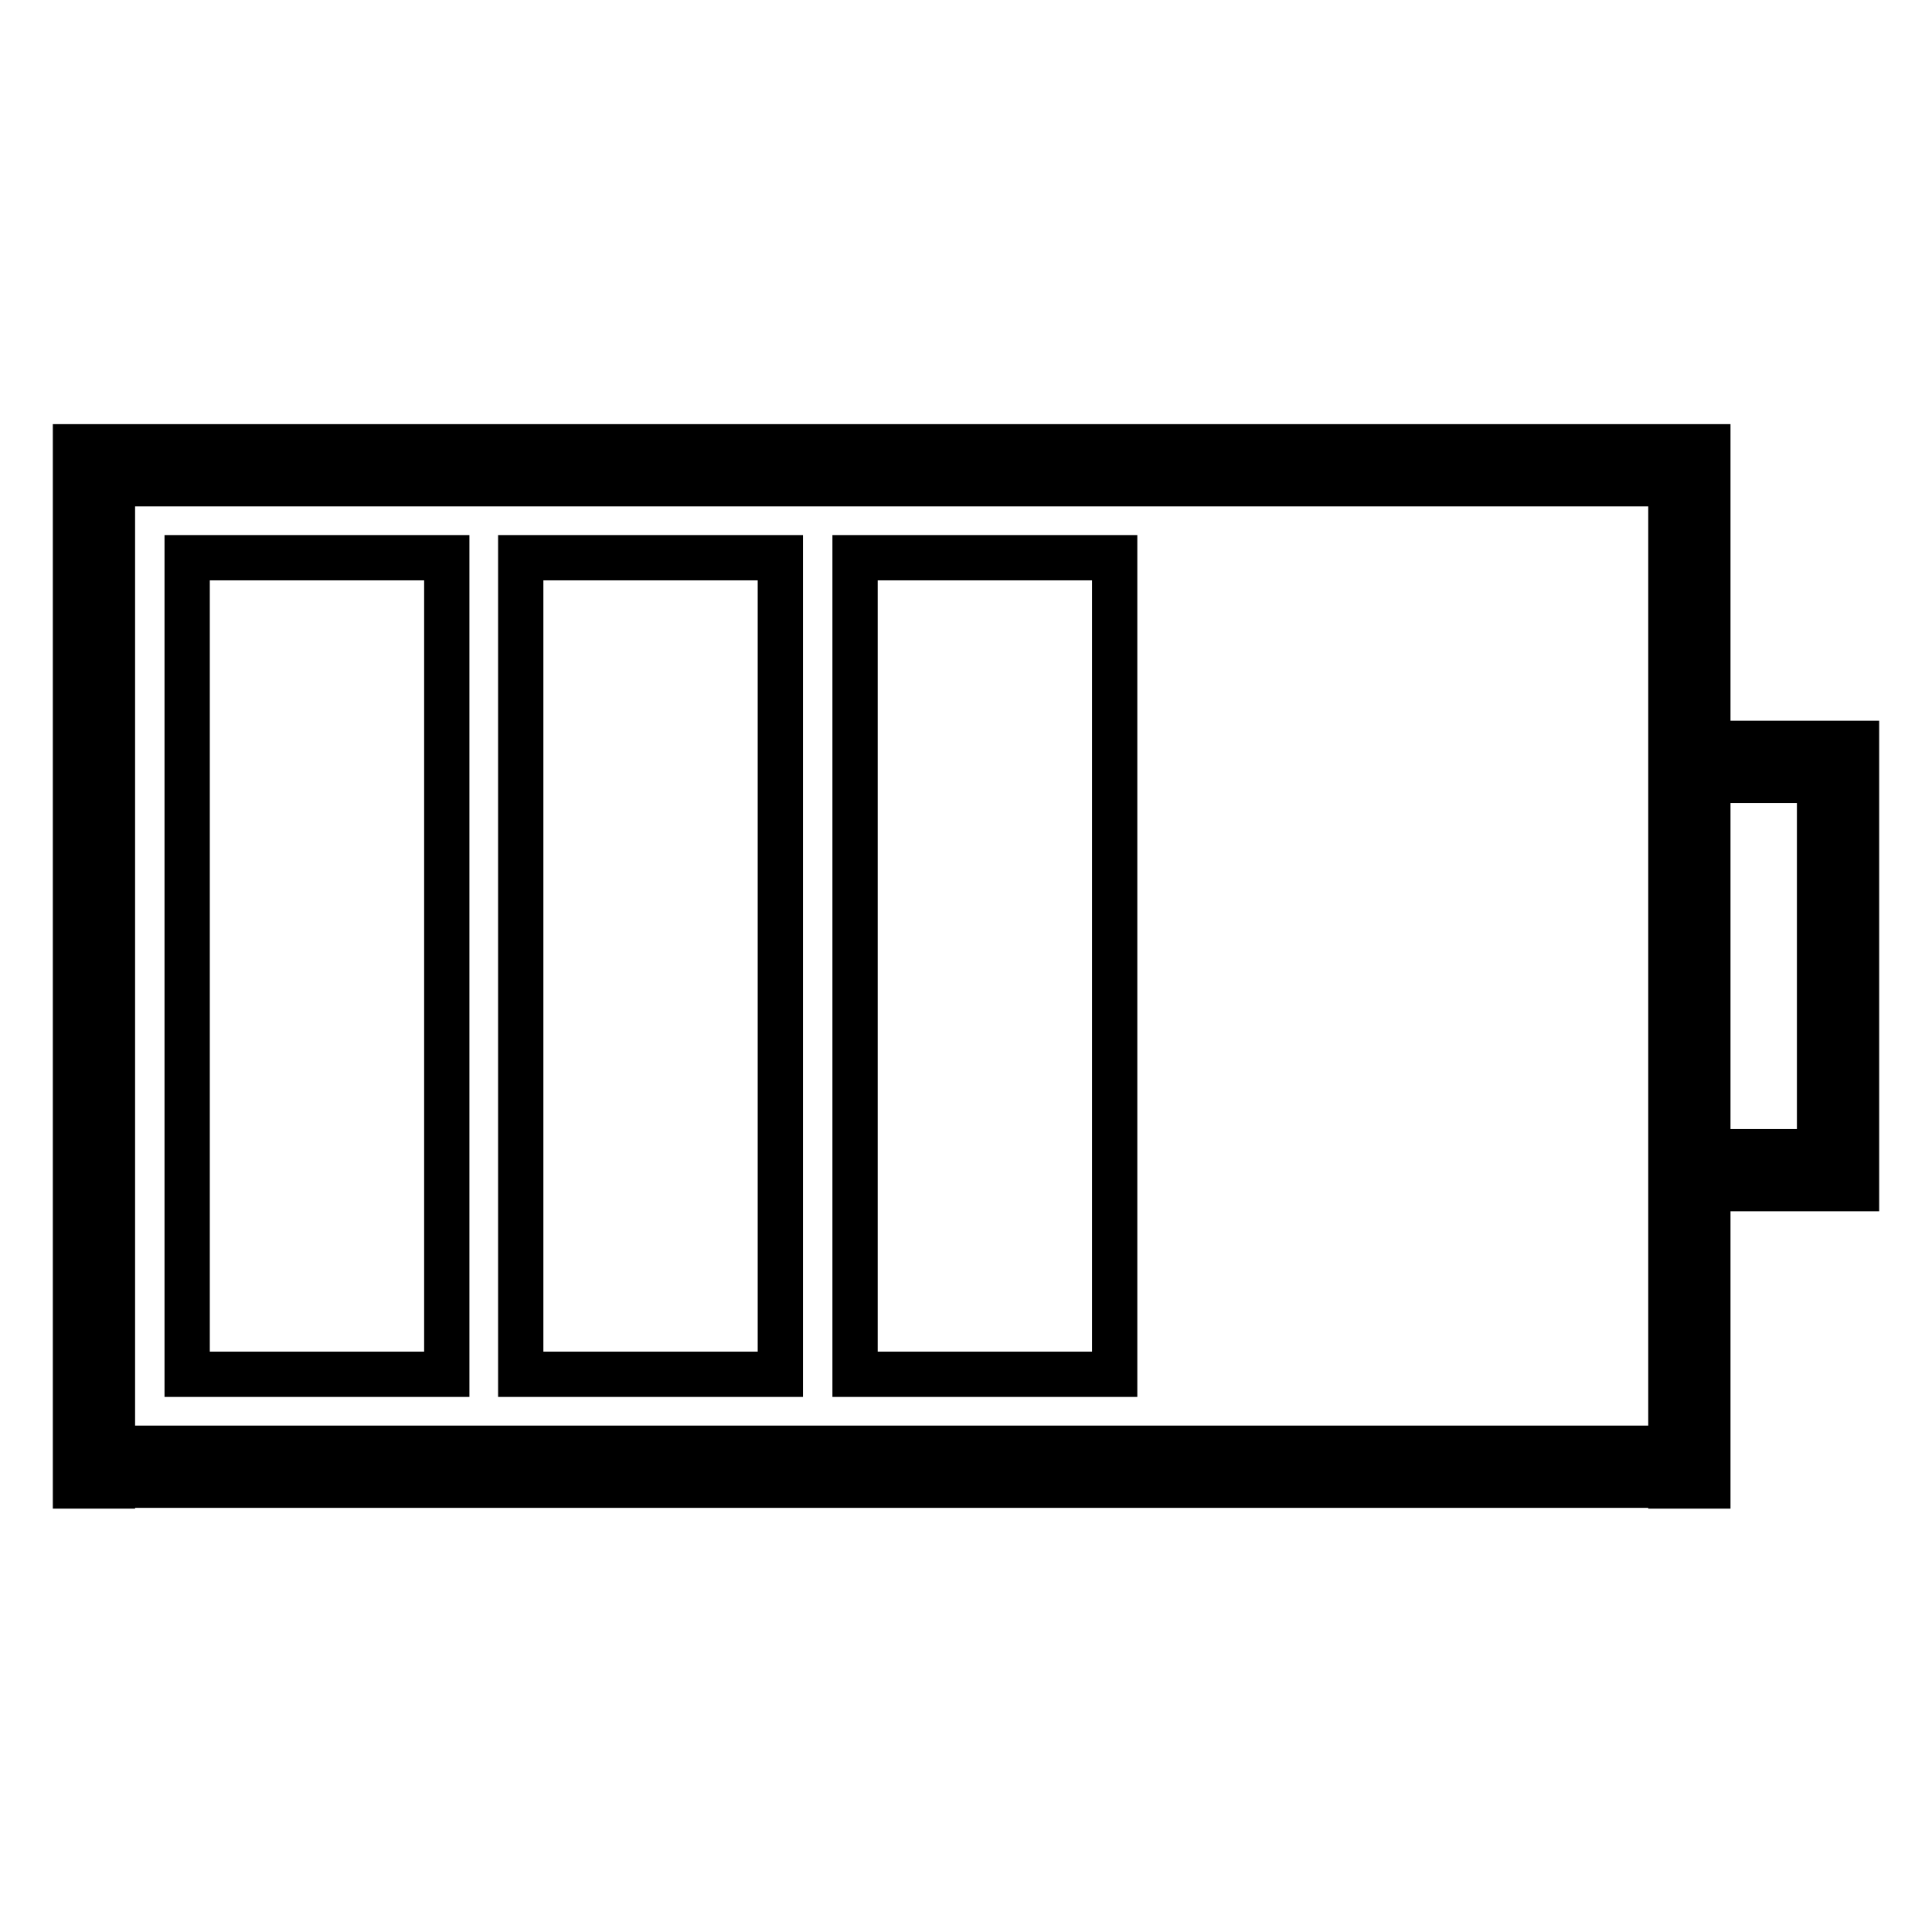 <?xml version="1.0" encoding="utf-8"?>
<!-- Svg Vector Icons : http://www.onlinewebfonts.com/icon -->
<!DOCTYPE svg PUBLIC "-//W3C//DTD SVG 1.1//EN" "http://www.w3.org/Graphics/SVG/1.1/DTD/svg11.dtd">
<svg version="1.1" xmlns="http://www.w3.org/2000/svg" xmlns:xlink="http://www.w3.org/1999/xlink" x="0px" y="0px" viewBox="0 0 256 256" enable-background="new 0 0 256 256" xml:space="preserve">
<g> <path stroke-width="6" fill-opacity="0" stroke="#000000"  d="M10,59.2h211.4v4.9H10V59.2z M10,64.1h4.9v132.8H10V64.1z M14.9,191.9h211.4v4.9H14.9V191.9z M221.4,59.2 h4.9v137.7h-4.9V59.2z M226.3,98.5H246v4.9h-19.7V98.5z M241.1,103.4h4.9v54.1h-4.9V103.4z M221.4,152.6h19.7v4.9h-19.7V152.6z  M24.8,73.9h34.4v108.2H24.8V73.9z M69,73.9h34.4v108.2H69V73.9z M113.3,73.9h34.4v108.2h-34.4V73.9z"/></g>
</svg>